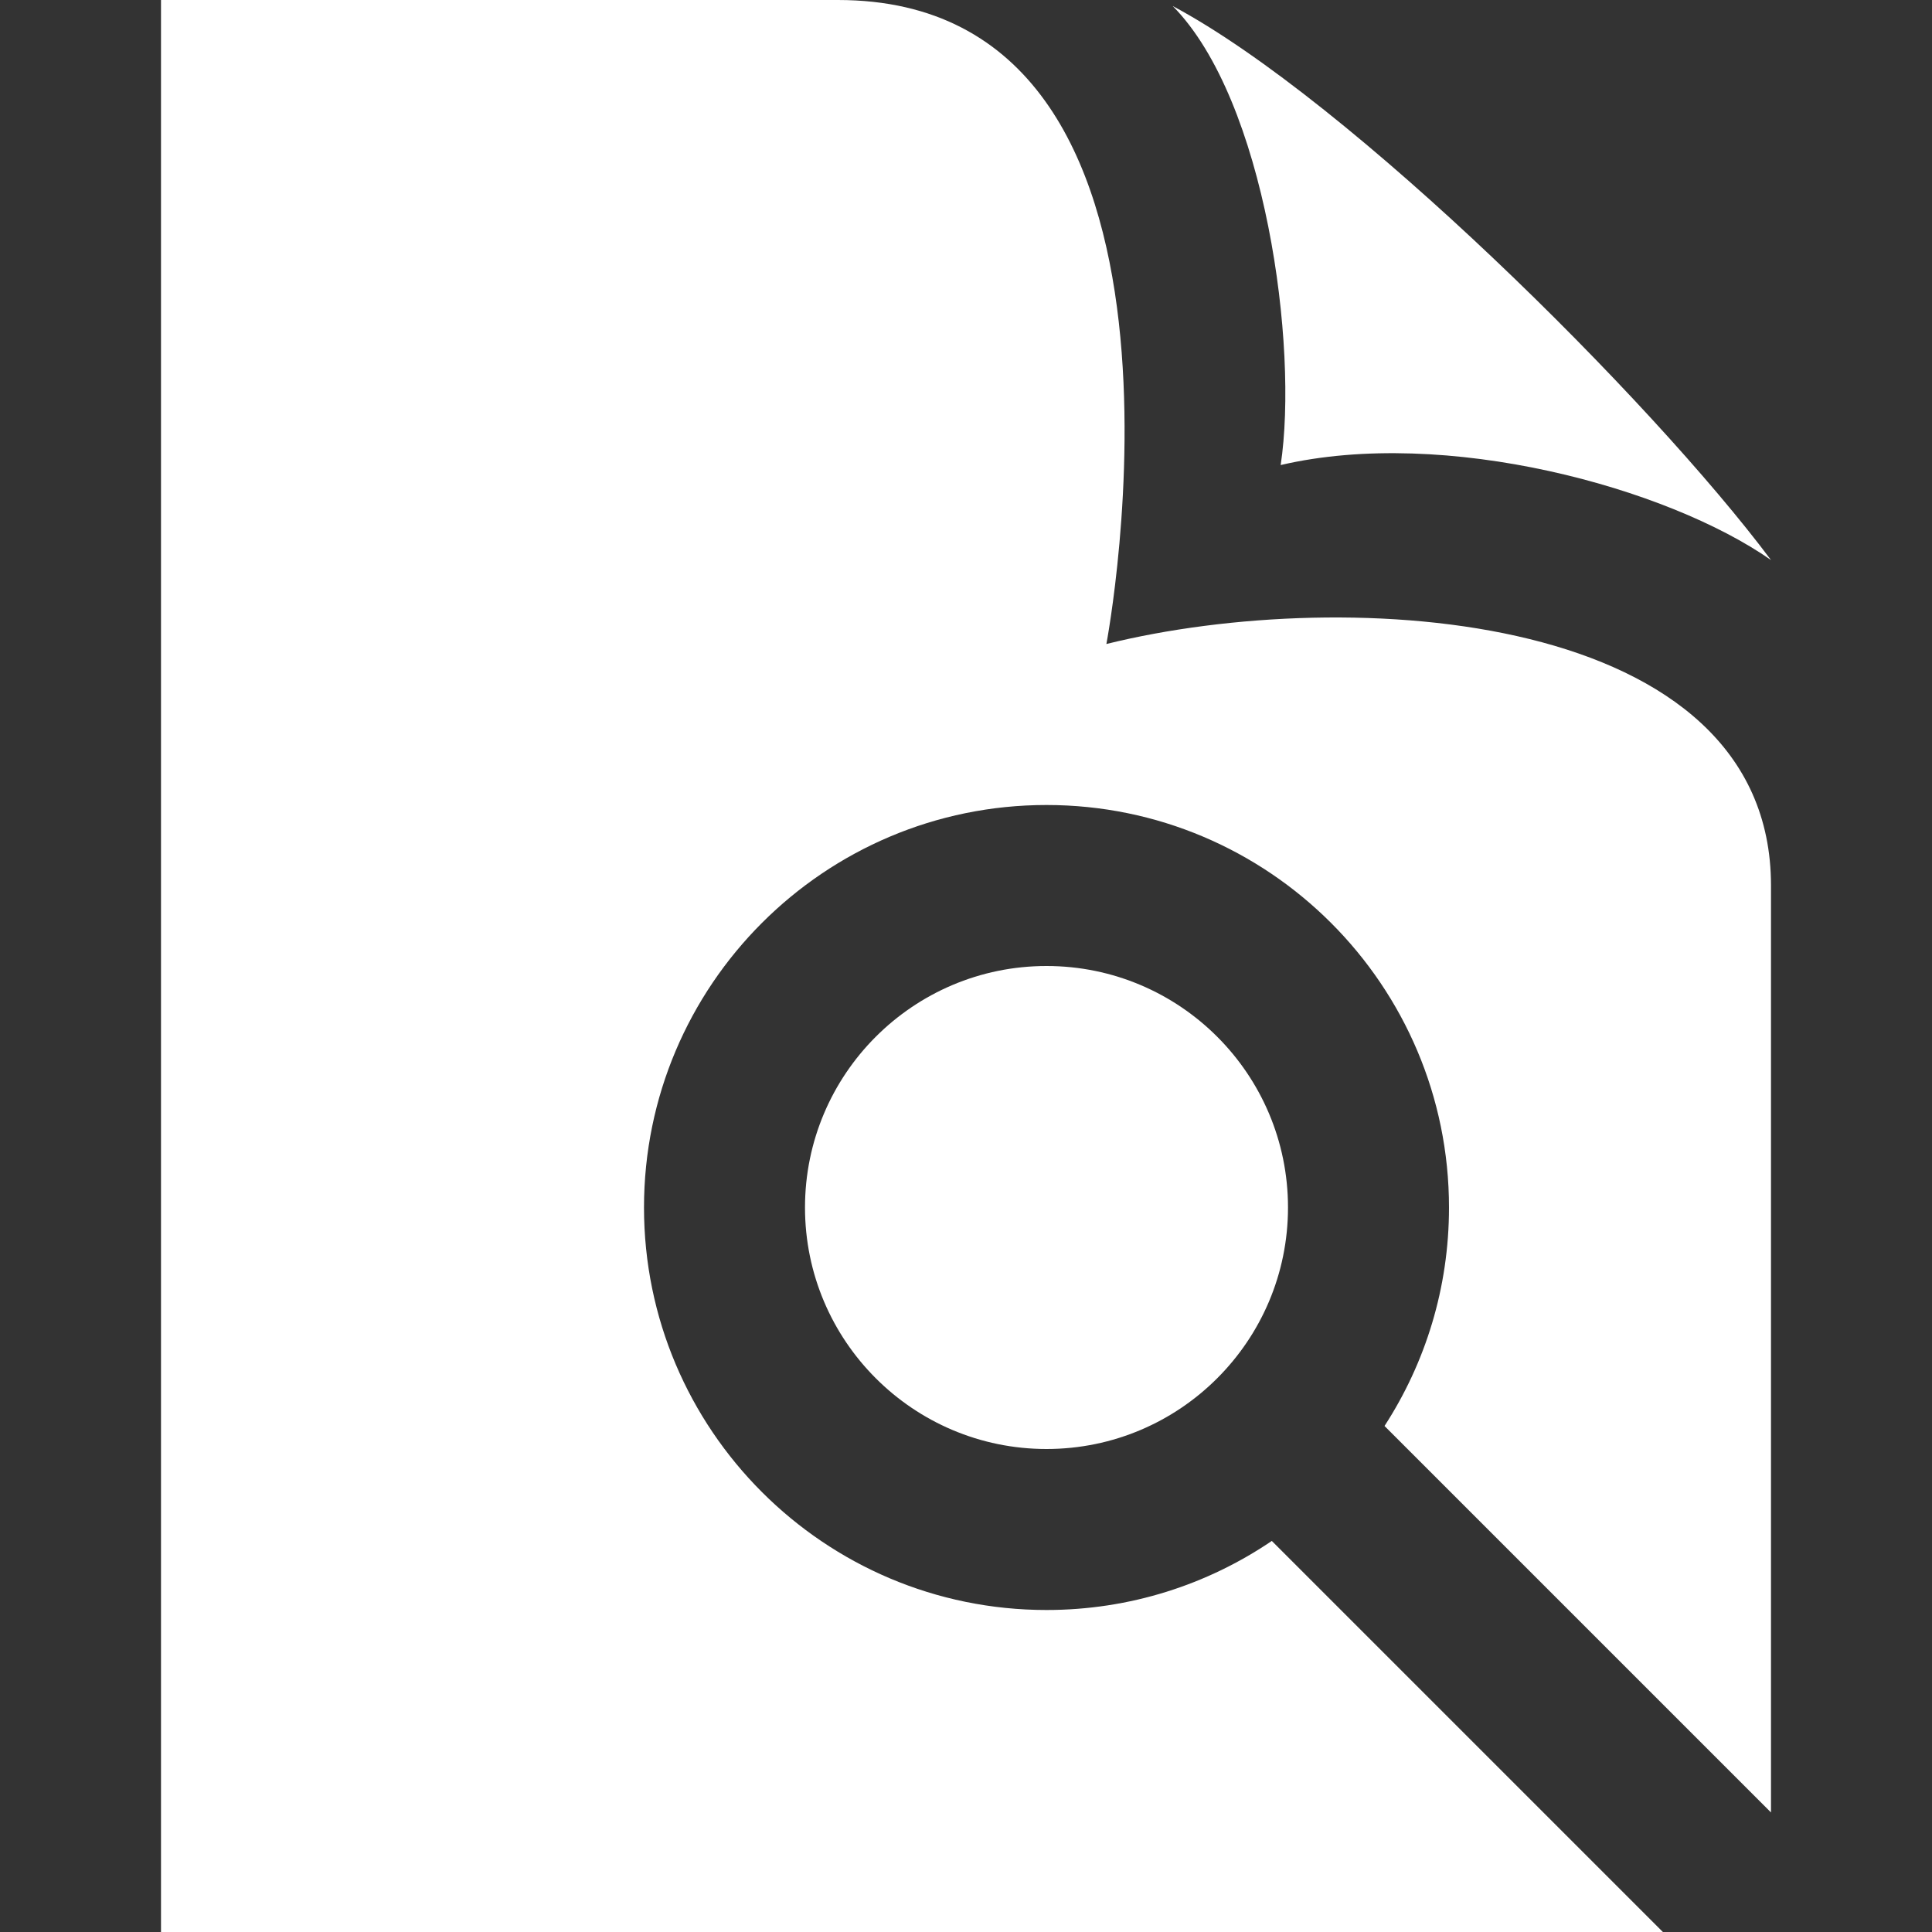 <?xml version="1.0" encoding="UTF-8" standalone="no"?>
<svg
   width="24"
   height="24"
   fill-rule="evenodd"
   clip-rule="evenodd"
   version="1.1"
   id="svg1"
   sodipodi:docname="iconmonstr-file-37.svg"
   inkscape:version="1.3.2 (091e20e, 2023-11-25, custom)"
   xmlns:inkscape="http://www.inkscape.org/namespaces/inkscape"
   xmlns:sodipodi="http://sodipodi.sourceforge.net/DTD/sodipodi-0.dtd"
   xmlns="http://www.w3.org/2000/svg"
   xmlns:svg="http://www.w3.org/2000/svg">
  <rect width="100%" height="100%" fill="#333333" stroke="none"/>
  <defs
     id="defs1" />
  <sodipodi:namedview
     id="namedview1"
     pagecolor="#ffffff"
     bordercolor="#666666"
     borderopacity="1.0"
     inkscape:showpageshadow="2"
     inkscape:pageopacity="0.0"
     inkscape:pagecheckerboard="0"
     inkscape:deskcolor="#d1d1d1"
     inkscape:zoom="75.791667"
     inkscape:cx="11.993403"
     inkscape:cy="12"
     inkscape:window-width="3840"
     inkscape:window-height="2054"
     inkscape:window-x="-11"
     inkscape:window-y="-11"
     inkscape:window-maximized="1"
     inkscape:current-layer="svg1" />
  <path
     d="M10.409 0c4.857 0 3.335 8 3.335 8 3.009-.745 8.256-.419 8.256 3v11.515l-4.801-4.801c.507-.782.801-1.714.801-2.714 0-2.76-2.24-5-5-5s-5 2.24-5 5 2.24 5 5 5c1.037 0 2-.316 2.799-.858l4.858 4.858h-18.657v-24h8.409zm2.591 12c1.656 0 3 1.344 3 3s-1.344 3-3 3-3-1.344-3-3 1.344-3 3-3zm1.568-11.925c2.201 1.174 5.938 4.884 7.432 6.882-1.286-.9-4.044-1.657-6.091-1.18.222-1.468-.186-4.534-1.341-5.702z"
     id="path1"
     style="fill:#ffffff" />
</svg>
